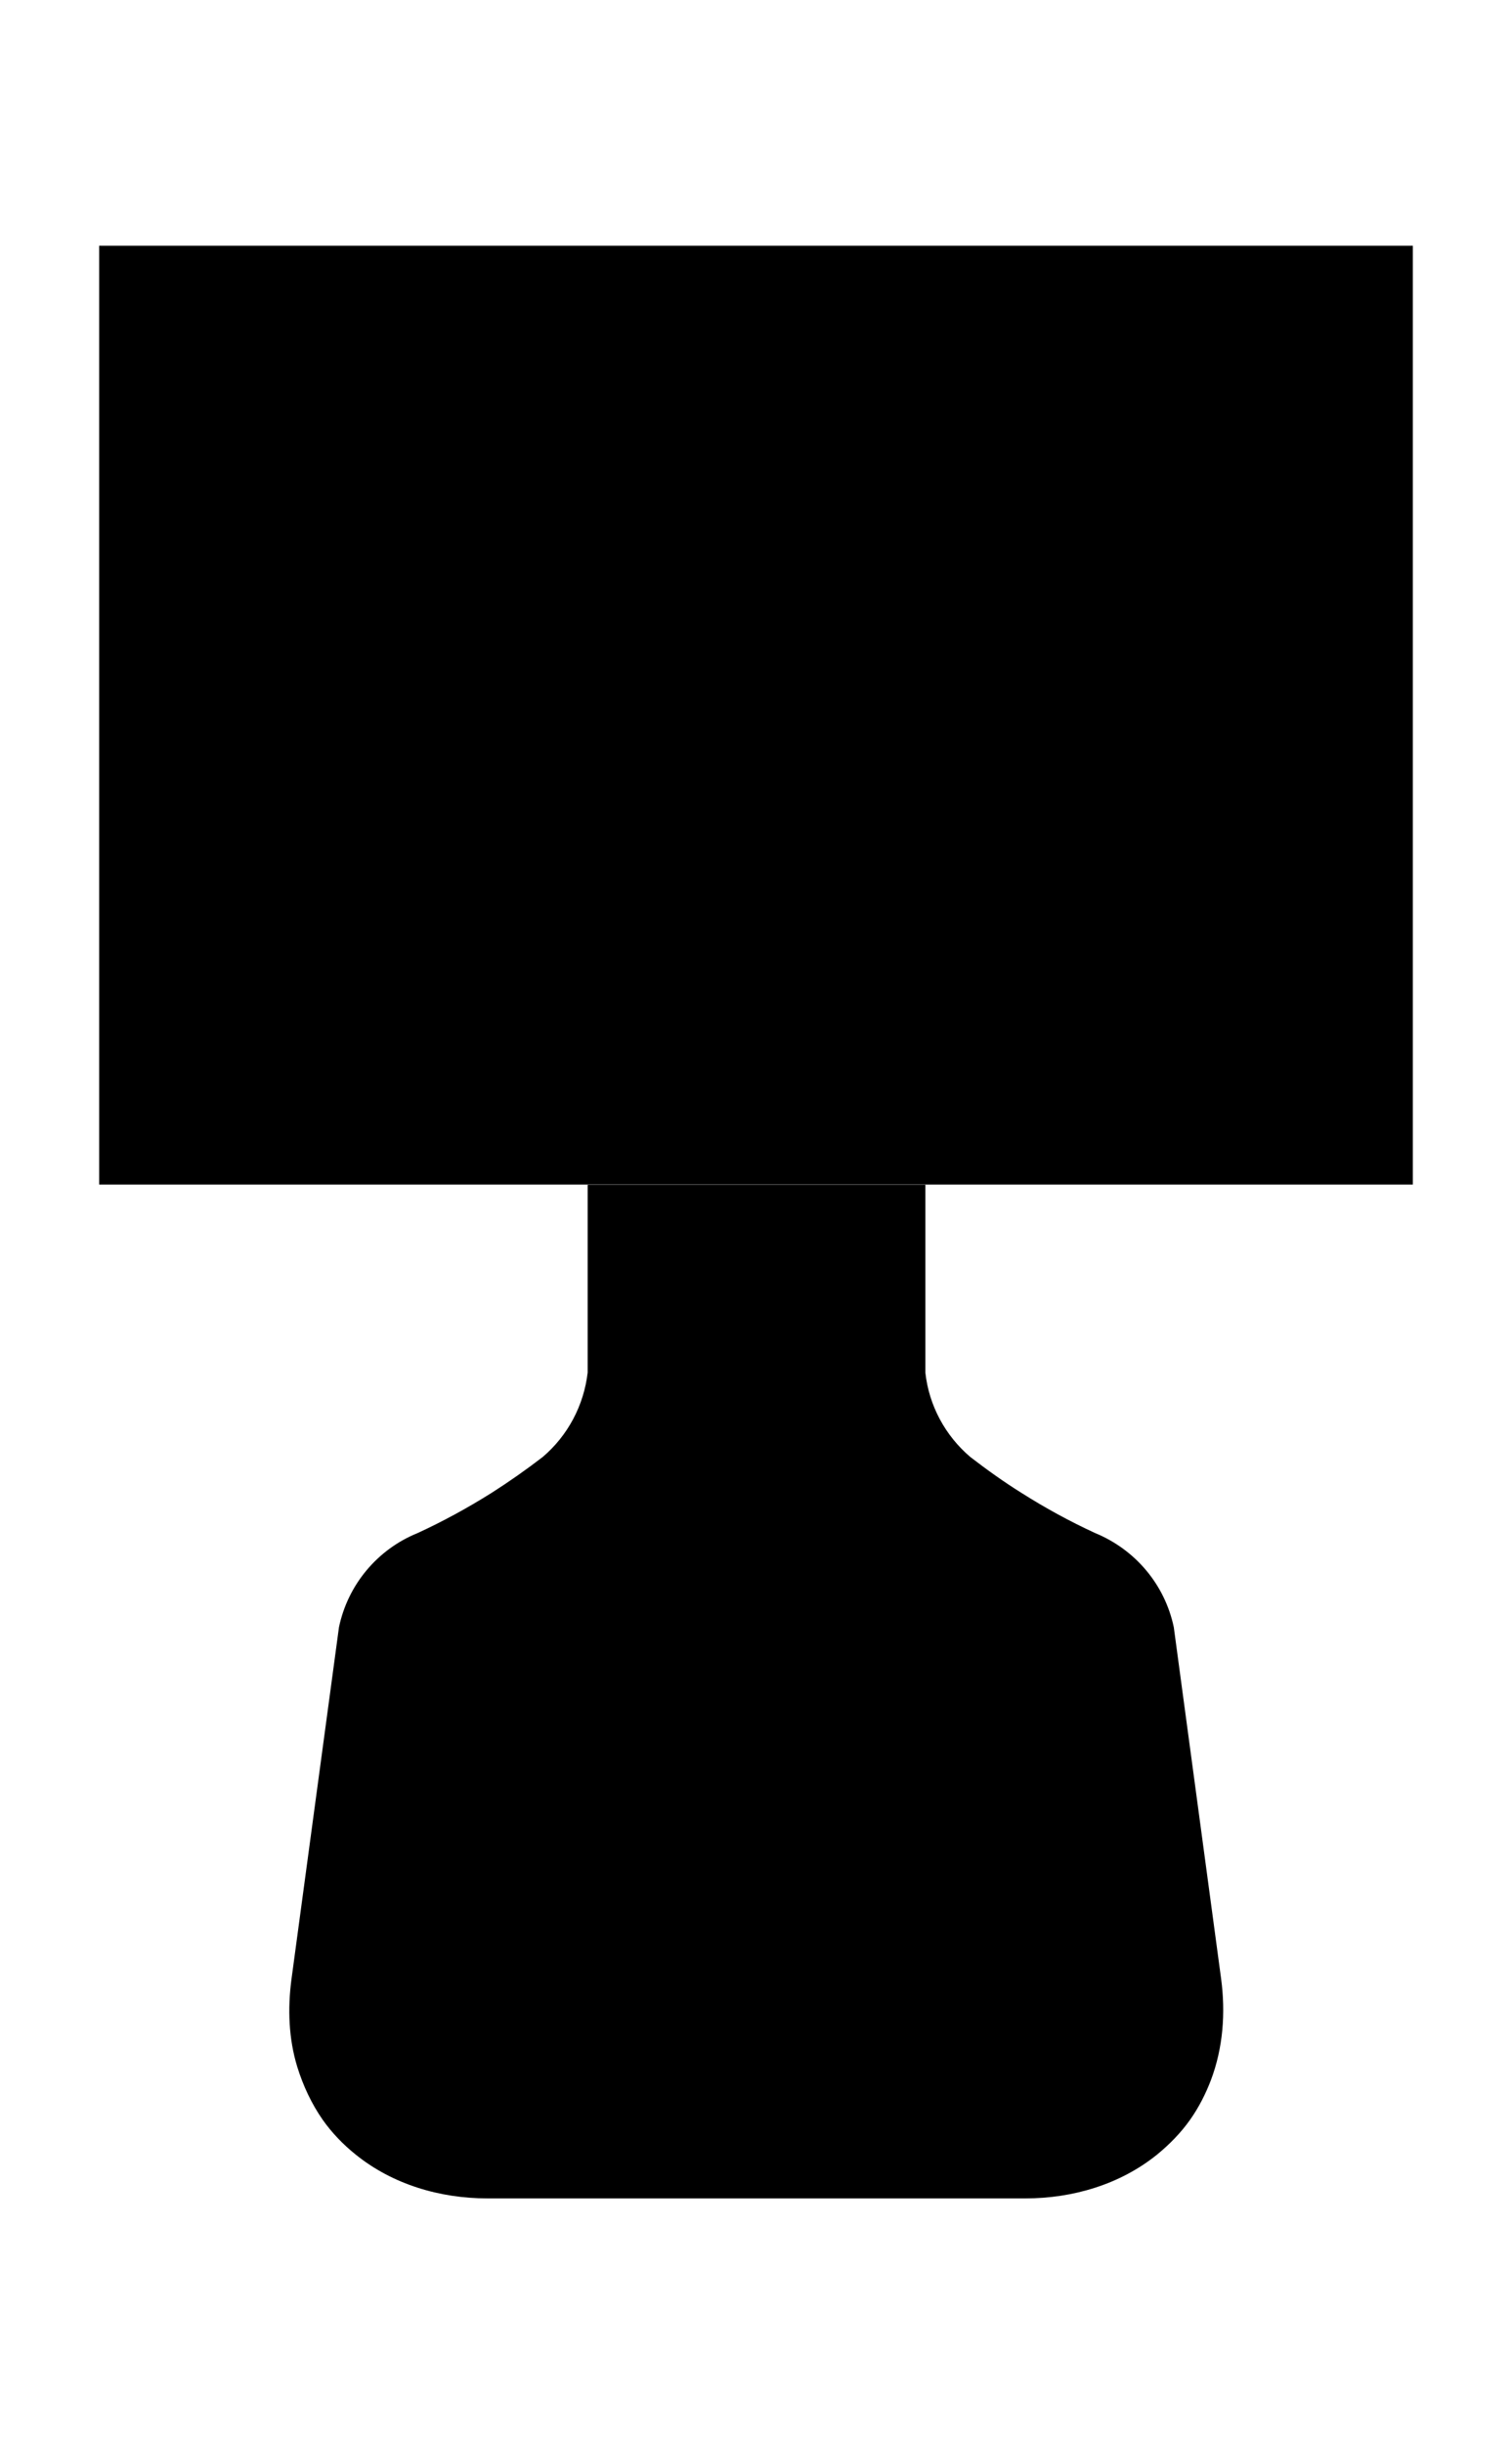 <?xml version="1.0" encoding="UTF-8"?> <svg xmlns="http://www.w3.org/2000/svg" id="uuid-9df347bc-2568-4370-baab-287a443cb4d8" data-name="Layer 1" viewBox="0 0 59.46 96.07"><rect x="3.9" y="9.66" width="51.66" height="36.9"></rect><path d="m29.74,86.41h-10.58c-1.86,0-3.72-.55-5.17-1.72-.5-.4-.94-.86-1.3-1.37-.44-.63-.77-1.34-1-2.08-.34-1.11-.38-2.28-.23-3.43.62-4.62,1.25-9.23,1.87-13.85.35-1.67,1.51-3.06,3.09-3.7,1-.46,1.97-.99,2.91-1.58.69-.44,1.36-.91,2.01-1.41.99-.84,1.62-2.03,1.77-3.32v-7.38h13.28v7.38c.14,1.29.78,2.48,1.77,3.32.65.5,1.32.98,2.01,1.41.93.59,1.9,1.12,2.9,1.58,1.58.65,2.74,2.03,3.09,3.7.62,4.6,1.24,9.21,1.86,13.81.18,1.34.08,2.72-.4,3.99-.21.55-.48,1.08-.82,1.56-.36.51-.81.97-1.3,1.37-1.45,1.17-3.31,1.72-5.17,1.72h-10.58Z"></path></svg> 